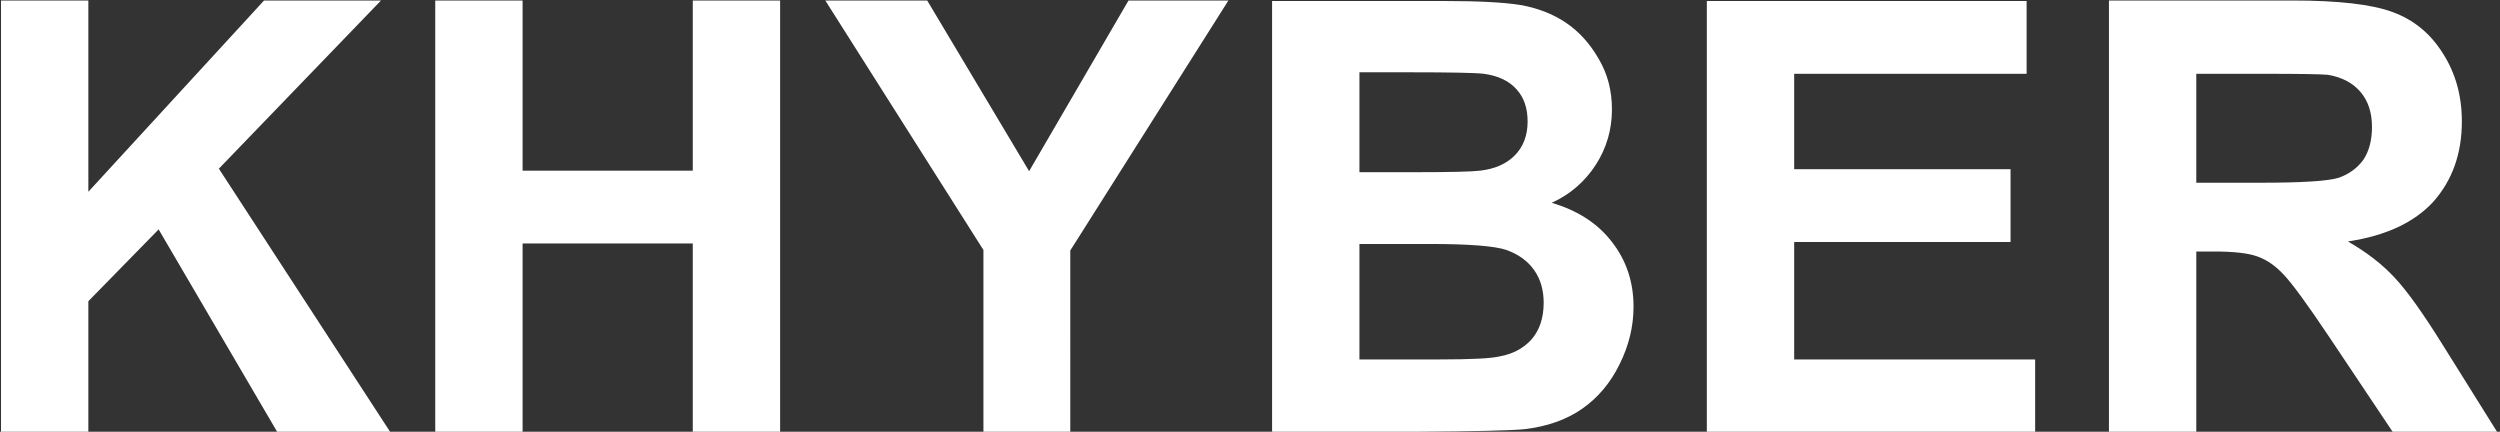 <svg version="1.2" xmlns="http://www.w3.org/2000/svg" viewBox="0 0 498 86" width="498" height="86"><rect x="0" y="0" width="498" height="86" fill="#333333" stroke="none"/><style>.a{fill:#fff}</style><path class="a" d="m17.6 86h-17.4v-85.9h17.4v38.1l35-38.1h23.3l-32.3 33.5 34.1 52.4h-22.5l-23.6-40.3-14 14.3zm86.5 0h-17.4v-85.9h17.4v33.9h33.9v-33.9h17.4v85.9h-17.4v-37.5h-33.9zm109.1 0h-17.3v-36.2l-31.5-49.7h20.3l20.3 34 19.8-34h19.9l-31.5 49.8zm40.2 0v-85.8h34.3q10.2 0 15.2 0.8 5.1 0.9 9 3.5 4 2.7 6.6 7.3 2.6 4.4 2.6 10 0 6-3.2 11-3.3 5.1-8.8 7.6 7.8 2.3 12 7.8 4.3 5.5 4.3 12.9 0 5.9-2.8 11.5-2.7 5.5-7.4 8.8-4.7 3.3-11.6 4.1-4.4 0.4-21 0.5zm27.4-71.6h-10v19.9h11.4q10.1 0 12.6-0.3 4.4-0.5 6.9-3 2.6-2.6 2.6-6.8 0-4-2.2-6.4-2.2-2.5-6.5-3.1-2.6-0.3-14.8-0.3zm4 34.2h-14v23h16q9.4 0 11.9-0.6 3.9-0.7 6.3-3.3 2.5-2.8 2.5-7.4 0-3.8-1.9-6.5-1.9-2.7-5.5-4-3.5-1.2-15.3-1.2zm120.6 37.4h-65.4v-85.8h63.7v14.5h-46.3v19h43.1v14.5h-43.1v23.4h48zm32.1 0h-17.4v-85.9h36.5q13.8 0 20 2.3 6.3 2.3 10 8.2 3.8 5.9 3.8 13.6 0 9.6-5.7 16-5.7 6.2-17 7.9 5.6 3.2 9.3 7.2 3.7 3.9 9.9 13.9l10.5 16.8h-20.8l-12.5-18.7q-6.7-10-9.2-12.6-2.4-2.6-5.2-3.6-2.7-1-8.7-1h-3.5zm0-71.3v21.7h12.8q12.5 0 15.6-1 3.1-1.1 4.9-3.6 1.7-2.6 1.7-6.5 0-4.3-2.3-7-2.3-2.7-6.5-3.4-2.1-0.2-12.7-0.2z"/></svg>